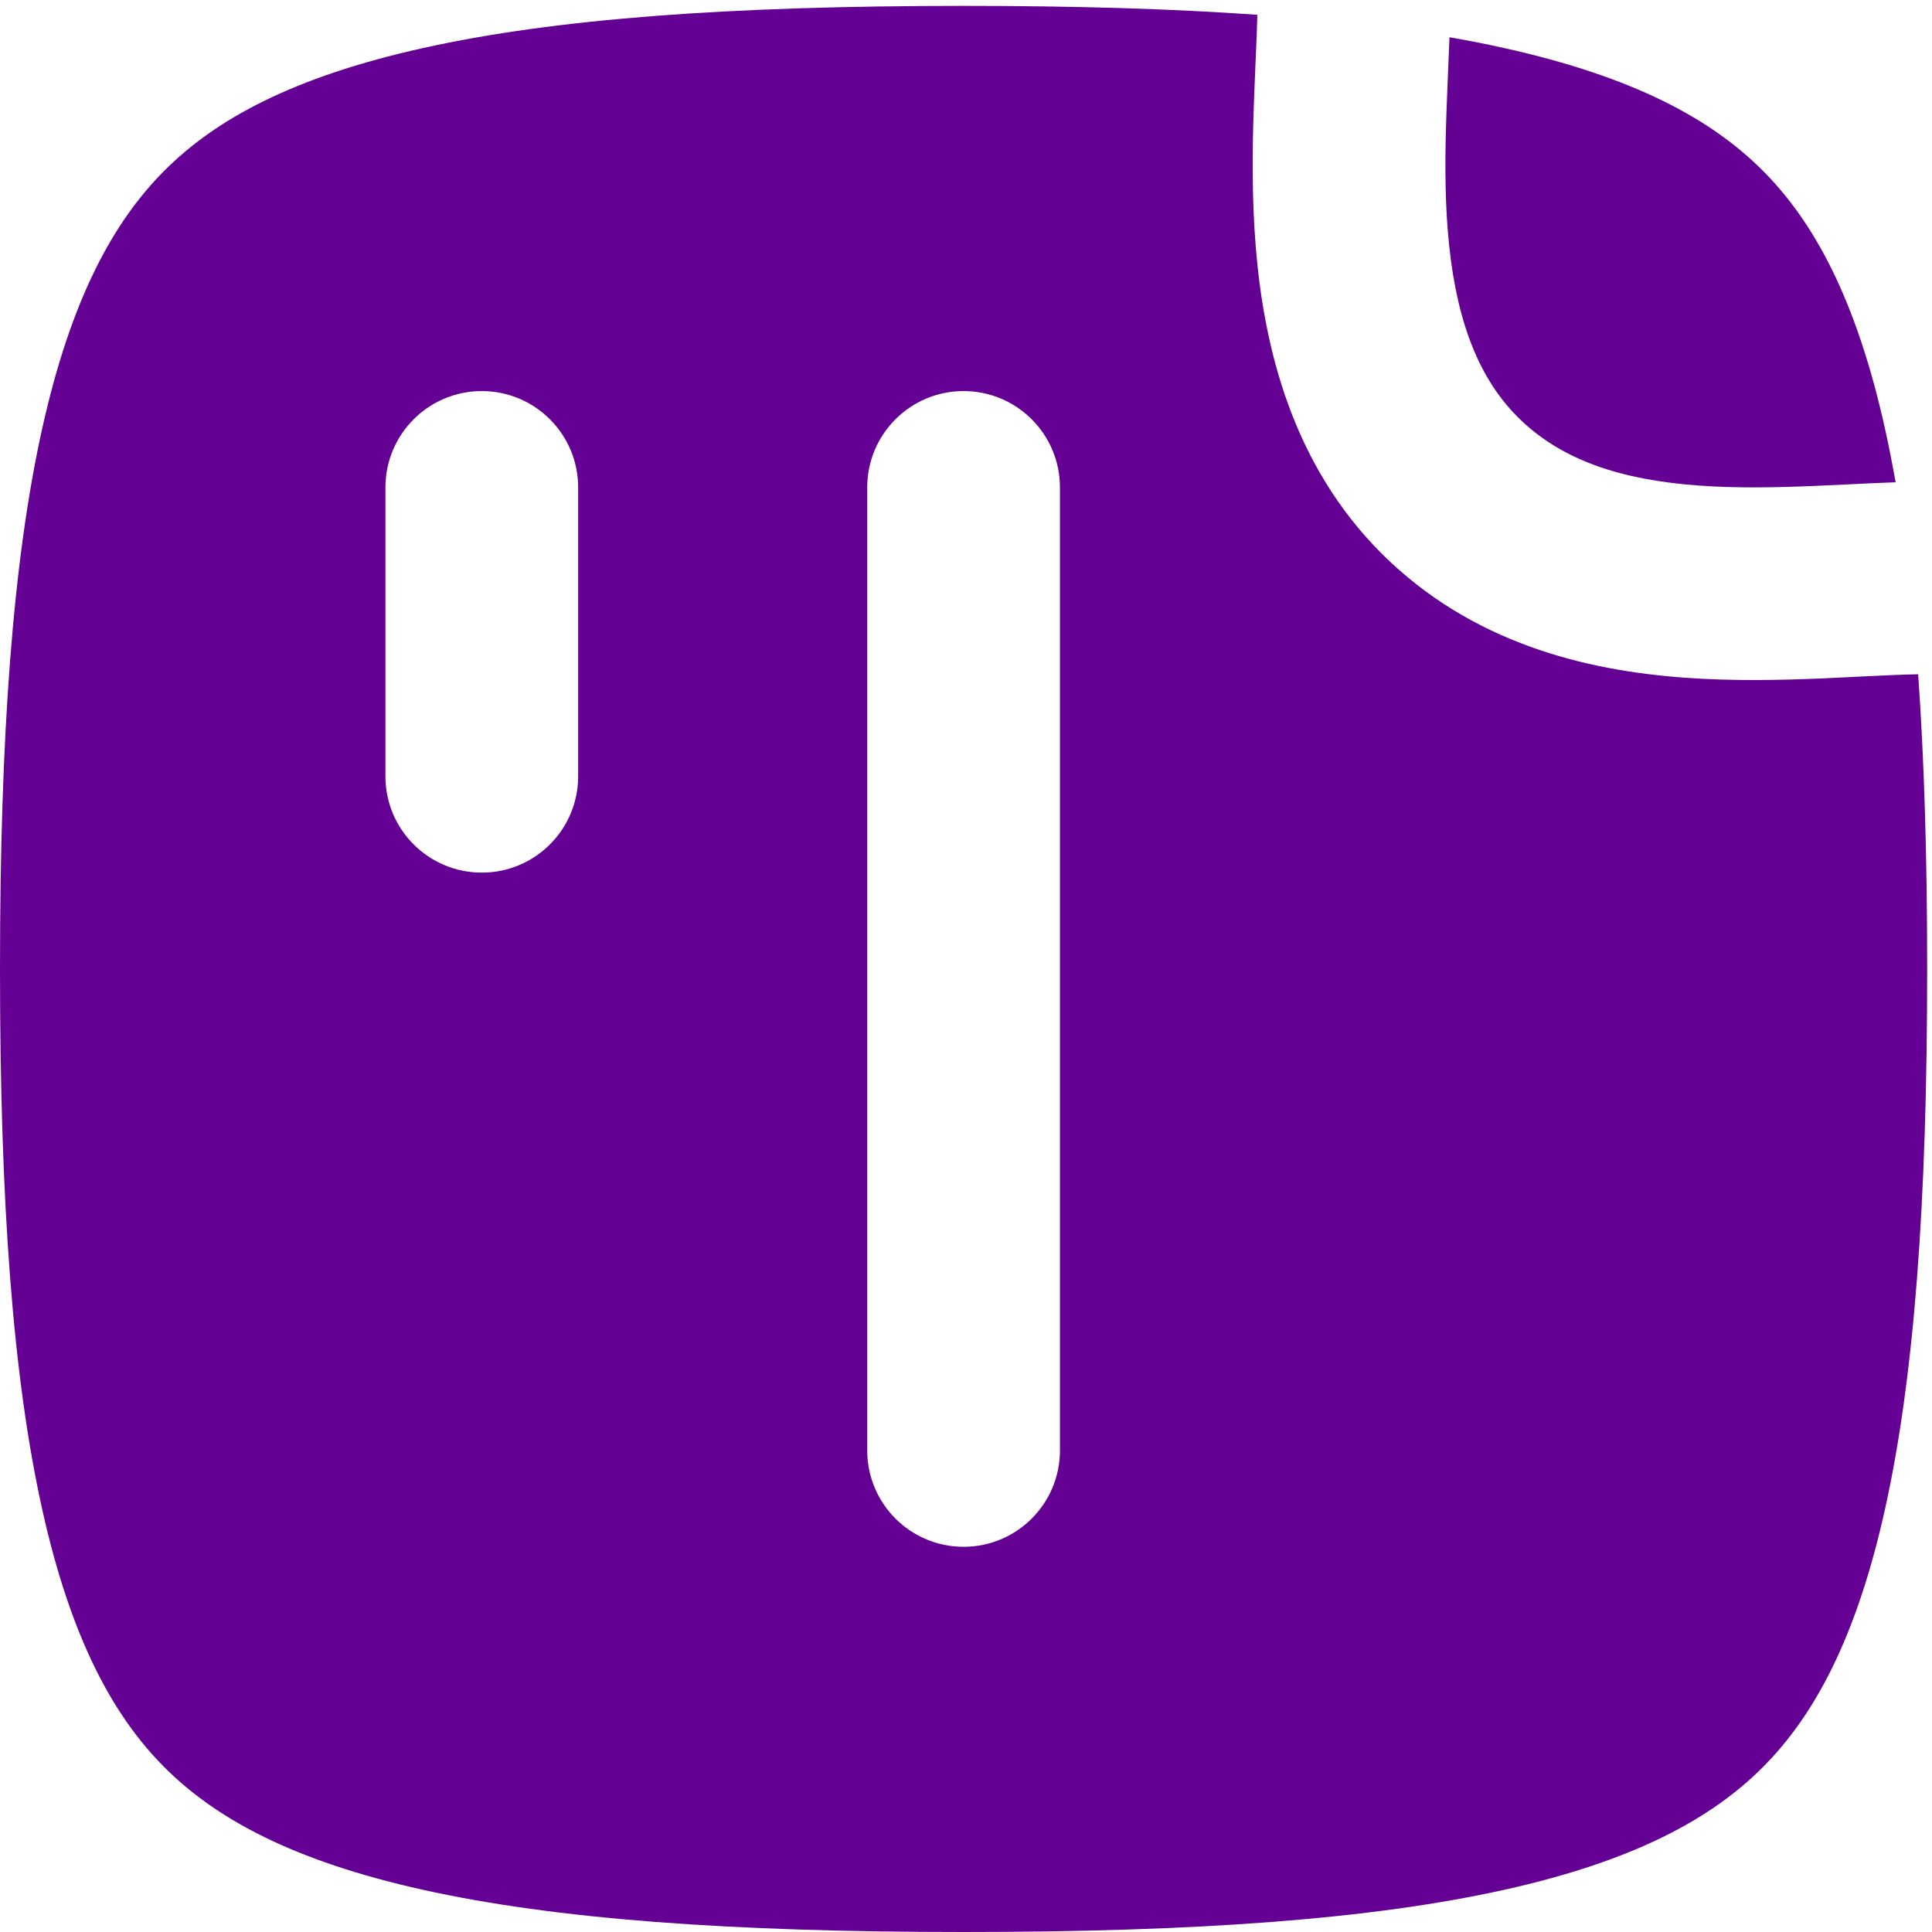 <svg width="24" height="24" viewBox="0 0 24 24" fill="none" xmlns="http://www.w3.org/2000/svg">
<path fill-rule="evenodd" clip-rule="evenodd" d="M11.97 0.073C13.343 0.073 14.552 0.108 15.619 0.184C15.615 0.362 15.607 0.553 15.597 0.77C15.59 0.937 15.582 1.119 15.575 1.322C15.557 1.847 15.549 2.452 15.6 3.075C15.701 4.303 16.045 5.761 17.166 6.879C18.285 7.993 19.701 8.328 20.918 8.418C21.529 8.463 22.126 8.449 22.649 8.427C22.818 8.419 22.975 8.412 23.122 8.404C23.383 8.392 23.613 8.38 23.828 8.376C23.904 9.446 23.94 10.658 23.94 12.036C23.94 14.937 23.781 17.105 23.416 18.748C23.057 20.364 22.53 21.321 21.895 21.956C21.26 22.591 20.302 23.117 18.685 23.476C17.042 23.841 14.873 24 11.97 24C9.067 24 6.898 23.841 5.255 23.476C3.638 23.117 2.68 22.591 2.045 21.956C1.41 21.321 0.883 20.364 0.524 18.748C0.159 17.105 -3.96137e-07 14.937 -5.22943e-07 12.037C-6.49749e-07 9.135 0.159 6.968 0.524 5.325C0.883 3.709 1.41 2.752 2.045 2.117C2.68 1.482 3.638 0.956 5.255 0.597C6.898 0.231 9.067 0.073 11.97 0.073ZM5.985 10.84C5.324 10.84 4.788 10.305 4.788 9.644L4.788 6.055C4.788 5.394 5.324 4.858 5.985 4.858C6.646 4.858 7.182 5.394 7.182 6.055L7.182 9.644C7.182 10.305 6.646 10.84 5.985 10.84ZM10.773 18.018C10.773 18.679 11.309 19.215 11.97 19.215C12.631 19.215 13.167 18.679 13.167 18.018L13.167 6.055C13.167 5.394 12.631 4.858 11.97 4.858C11.309 4.858 10.773 5.394 10.773 6.055L10.773 18.018Z" fill="#640093"/>
<path d="M22.941 6.018C23.142 6.008 23.348 5.998 23.548 5.991C23.507 5.76 23.463 5.538 23.416 5.325C23.057 3.709 22.53 2.752 21.895 2.117C21.26 1.482 20.302 0.956 18.685 0.597C18.468 0.548 18.242 0.504 18.006 0.463C18 0.62 17.993 0.784 17.986 0.947L17.986 0.948C17.979 1.104 17.973 1.258 17.968 1.405C17.951 1.898 17.946 2.394 17.986 2.879C18.067 3.867 18.32 4.65 18.857 5.184C19.397 5.722 20.146 5.961 21.094 6.031C21.565 6.066 22.051 6.057 22.547 6.036C22.674 6.031 22.806 6.024 22.941 6.018Z" fill="#640093"/>
</svg>

